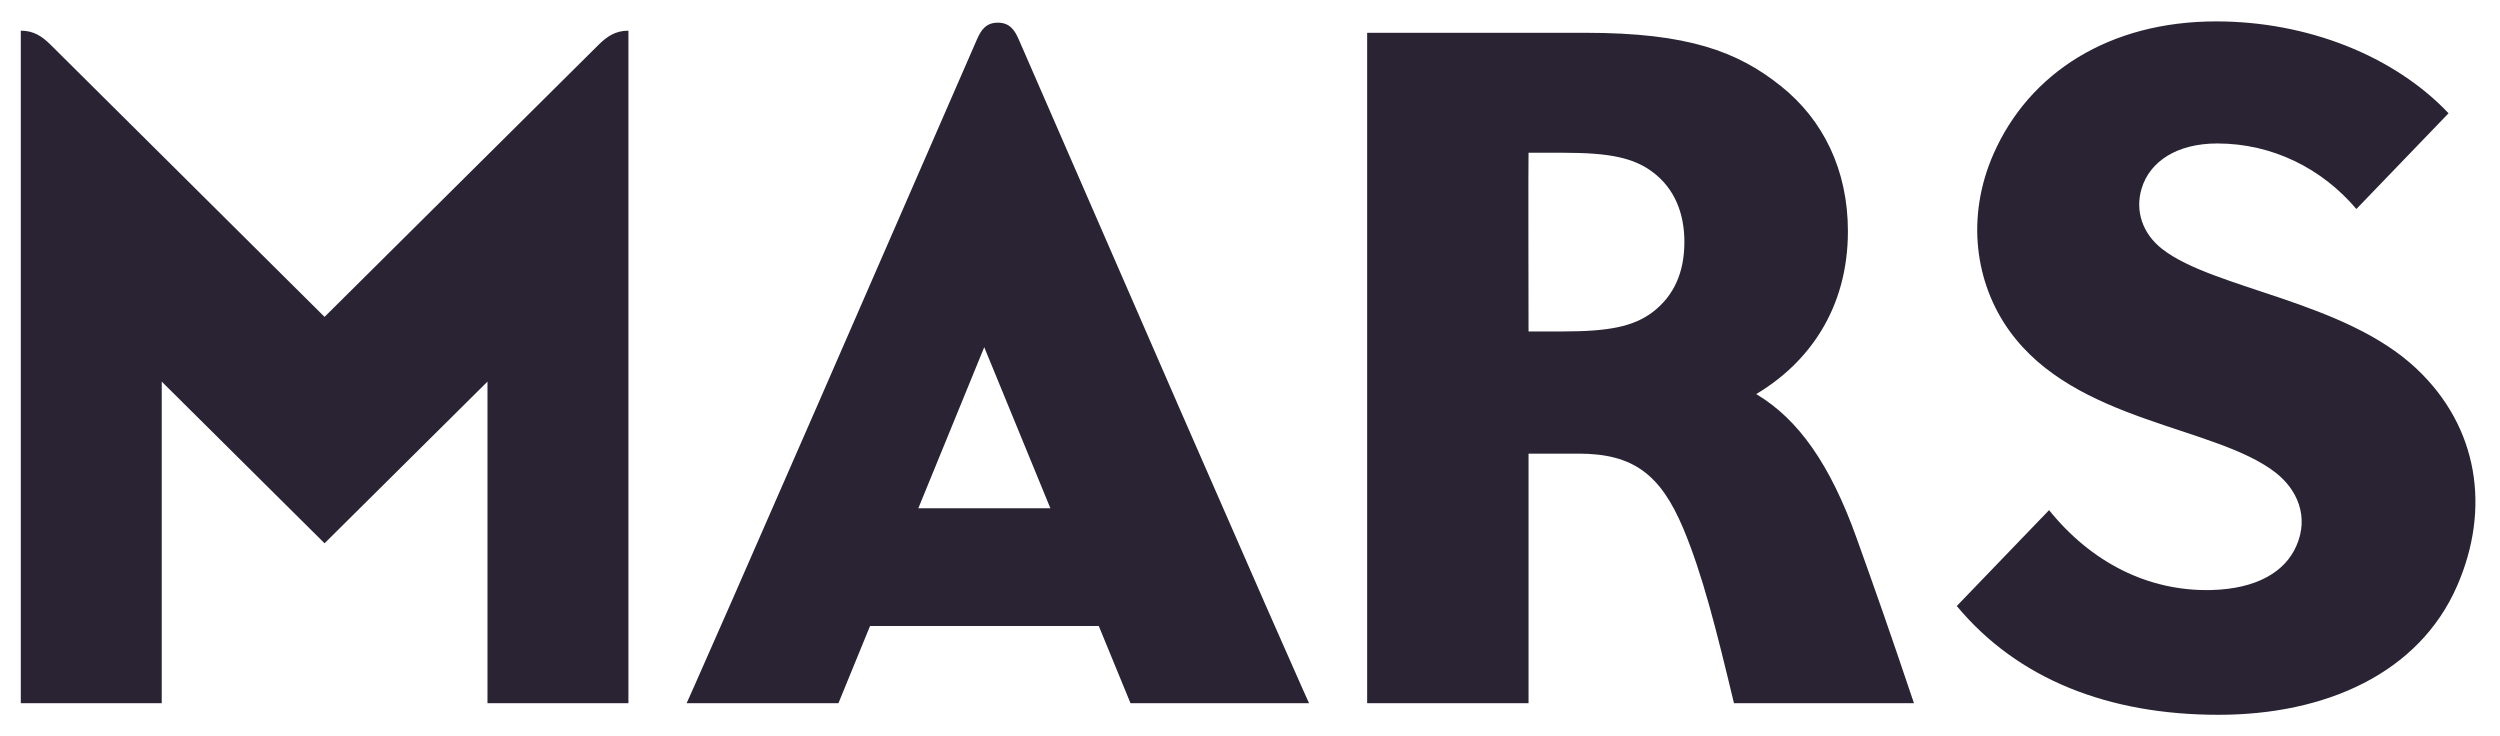 <svg width="163" height="48" viewBox="0 0 163 48" fill="none" xmlns="http://www.w3.org/2000/svg">
<g id="Mars_Incorporated_2019_logo 1">
<path id="path3568" fill-rule="evenodd" clip-rule="evenodd" d="M65.059 1.479C64.311 1.479 63.979 1.923 63.702 2.559C46.235 42.676 44.769 45.847 44.769 45.847C54.667 45.847 54.667 45.847 54.667 45.847C56.727 40.814 56.727 40.814 56.727 40.814C71.64 40.814 71.64 40.814 71.64 40.814C73.708 45.847 73.708 45.847 73.708 45.847C85.35 45.847 85.35 45.847 85.35 45.847C85.35 45.847 84.355 43.786 66.417 2.559C66.139 1.923 65.808 1.479 65.059 1.479ZM59.875 33.139C64.172 22.637 64.172 22.637 64.172 22.637C68.485 33.139 68.485 33.139 68.485 33.139H59.875ZM114.505 25.693C117.907 23.671 120.484 20.139 120.484 15.076C120.484 11.1 118.887 7.822 116.11 5.608C113.294 3.356 110.038 2.138 103.38 2.138C89.138 2.138 89.138 2.138 89.138 2.138C89.138 45.847 89.138 45.847 89.138 45.847C99.661 45.847 99.661 45.847 99.661 45.847C99.661 29.577 99.661 29.577 99.661 29.577C102.925 29.577 102.925 29.577 102.925 29.577C106.474 29.577 108.264 30.917 109.753 34.464C111.01 37.467 111.897 41.029 113.055 45.847C124.789 45.847 124.789 45.847 124.789 45.847C123.123 40.891 122.29 38.547 121.04 35.054C119.327 30.274 117.252 27.332 114.505 25.693ZM107.778 20.331C106.505 21.304 104.861 21.61 101.906 21.61C99.661 21.61 99.661 21.61 99.661 21.61C99.661 21.61 99.638 9.959 99.661 9.959C101.906 9.959 101.906 9.959 101.906 9.959C104.992 9.959 106.528 10.296 107.77 11.23C109.19 12.303 109.822 13.912 109.822 15.773C109.822 17.803 109.112 19.297 107.778 20.331ZM21.161 20.66C3.285 2.904 3.285 2.904 3.285 2.904C2.745 2.375 2.205 2 1.356 2C1.356 45.847 1.356 45.847 1.356 45.847C10.545 45.847 10.545 45.847 10.545 45.847C10.545 24.881 10.545 24.881 10.545 24.881C21.161 35.422 21.161 35.422 21.161 35.422C31.784 24.881 31.784 24.881 31.784 24.881C31.784 45.847 31.784 45.847 31.784 45.847C40.973 45.847 40.973 45.847 40.973 45.847C40.973 2 40.973 2 40.973 2C40.124 2 39.584 2.375 39.044 2.904L21.161 20.66ZM157.555 24.038C152.864 19.611 144.355 18.852 140.991 16.248C139.672 15.229 139.201 13.728 139.633 12.295C140.165 10.518 141.948 9.354 144.563 9.354C148.166 9.354 151.398 10.985 153.636 13.628C159.646 7.385 159.646 7.385 159.646 7.385C156.105 3.647 150.45 1.395 144.493 1.395C137.55 1.395 132.312 4.727 129.974 10.043C128.161 14.172 128.786 18.477 131.015 21.572C135.328 27.562 144.432 27.746 148.374 30.818C149.778 31.913 150.565 33.683 149.724 35.59C148.999 37.26 147.171 38.394 144.177 38.47C140.027 38.57 136.323 36.639 133.6 33.261C127.582 39.512 127.582 39.512 127.582 39.512C131.563 44.3 137.488 46.605 144.648 46.605C151.607 46.605 157.717 43.917 160.209 38.187C162.392 33.177 161.605 27.853 157.555 24.038Z" fill="#292334"/>
</g>
</svg>
